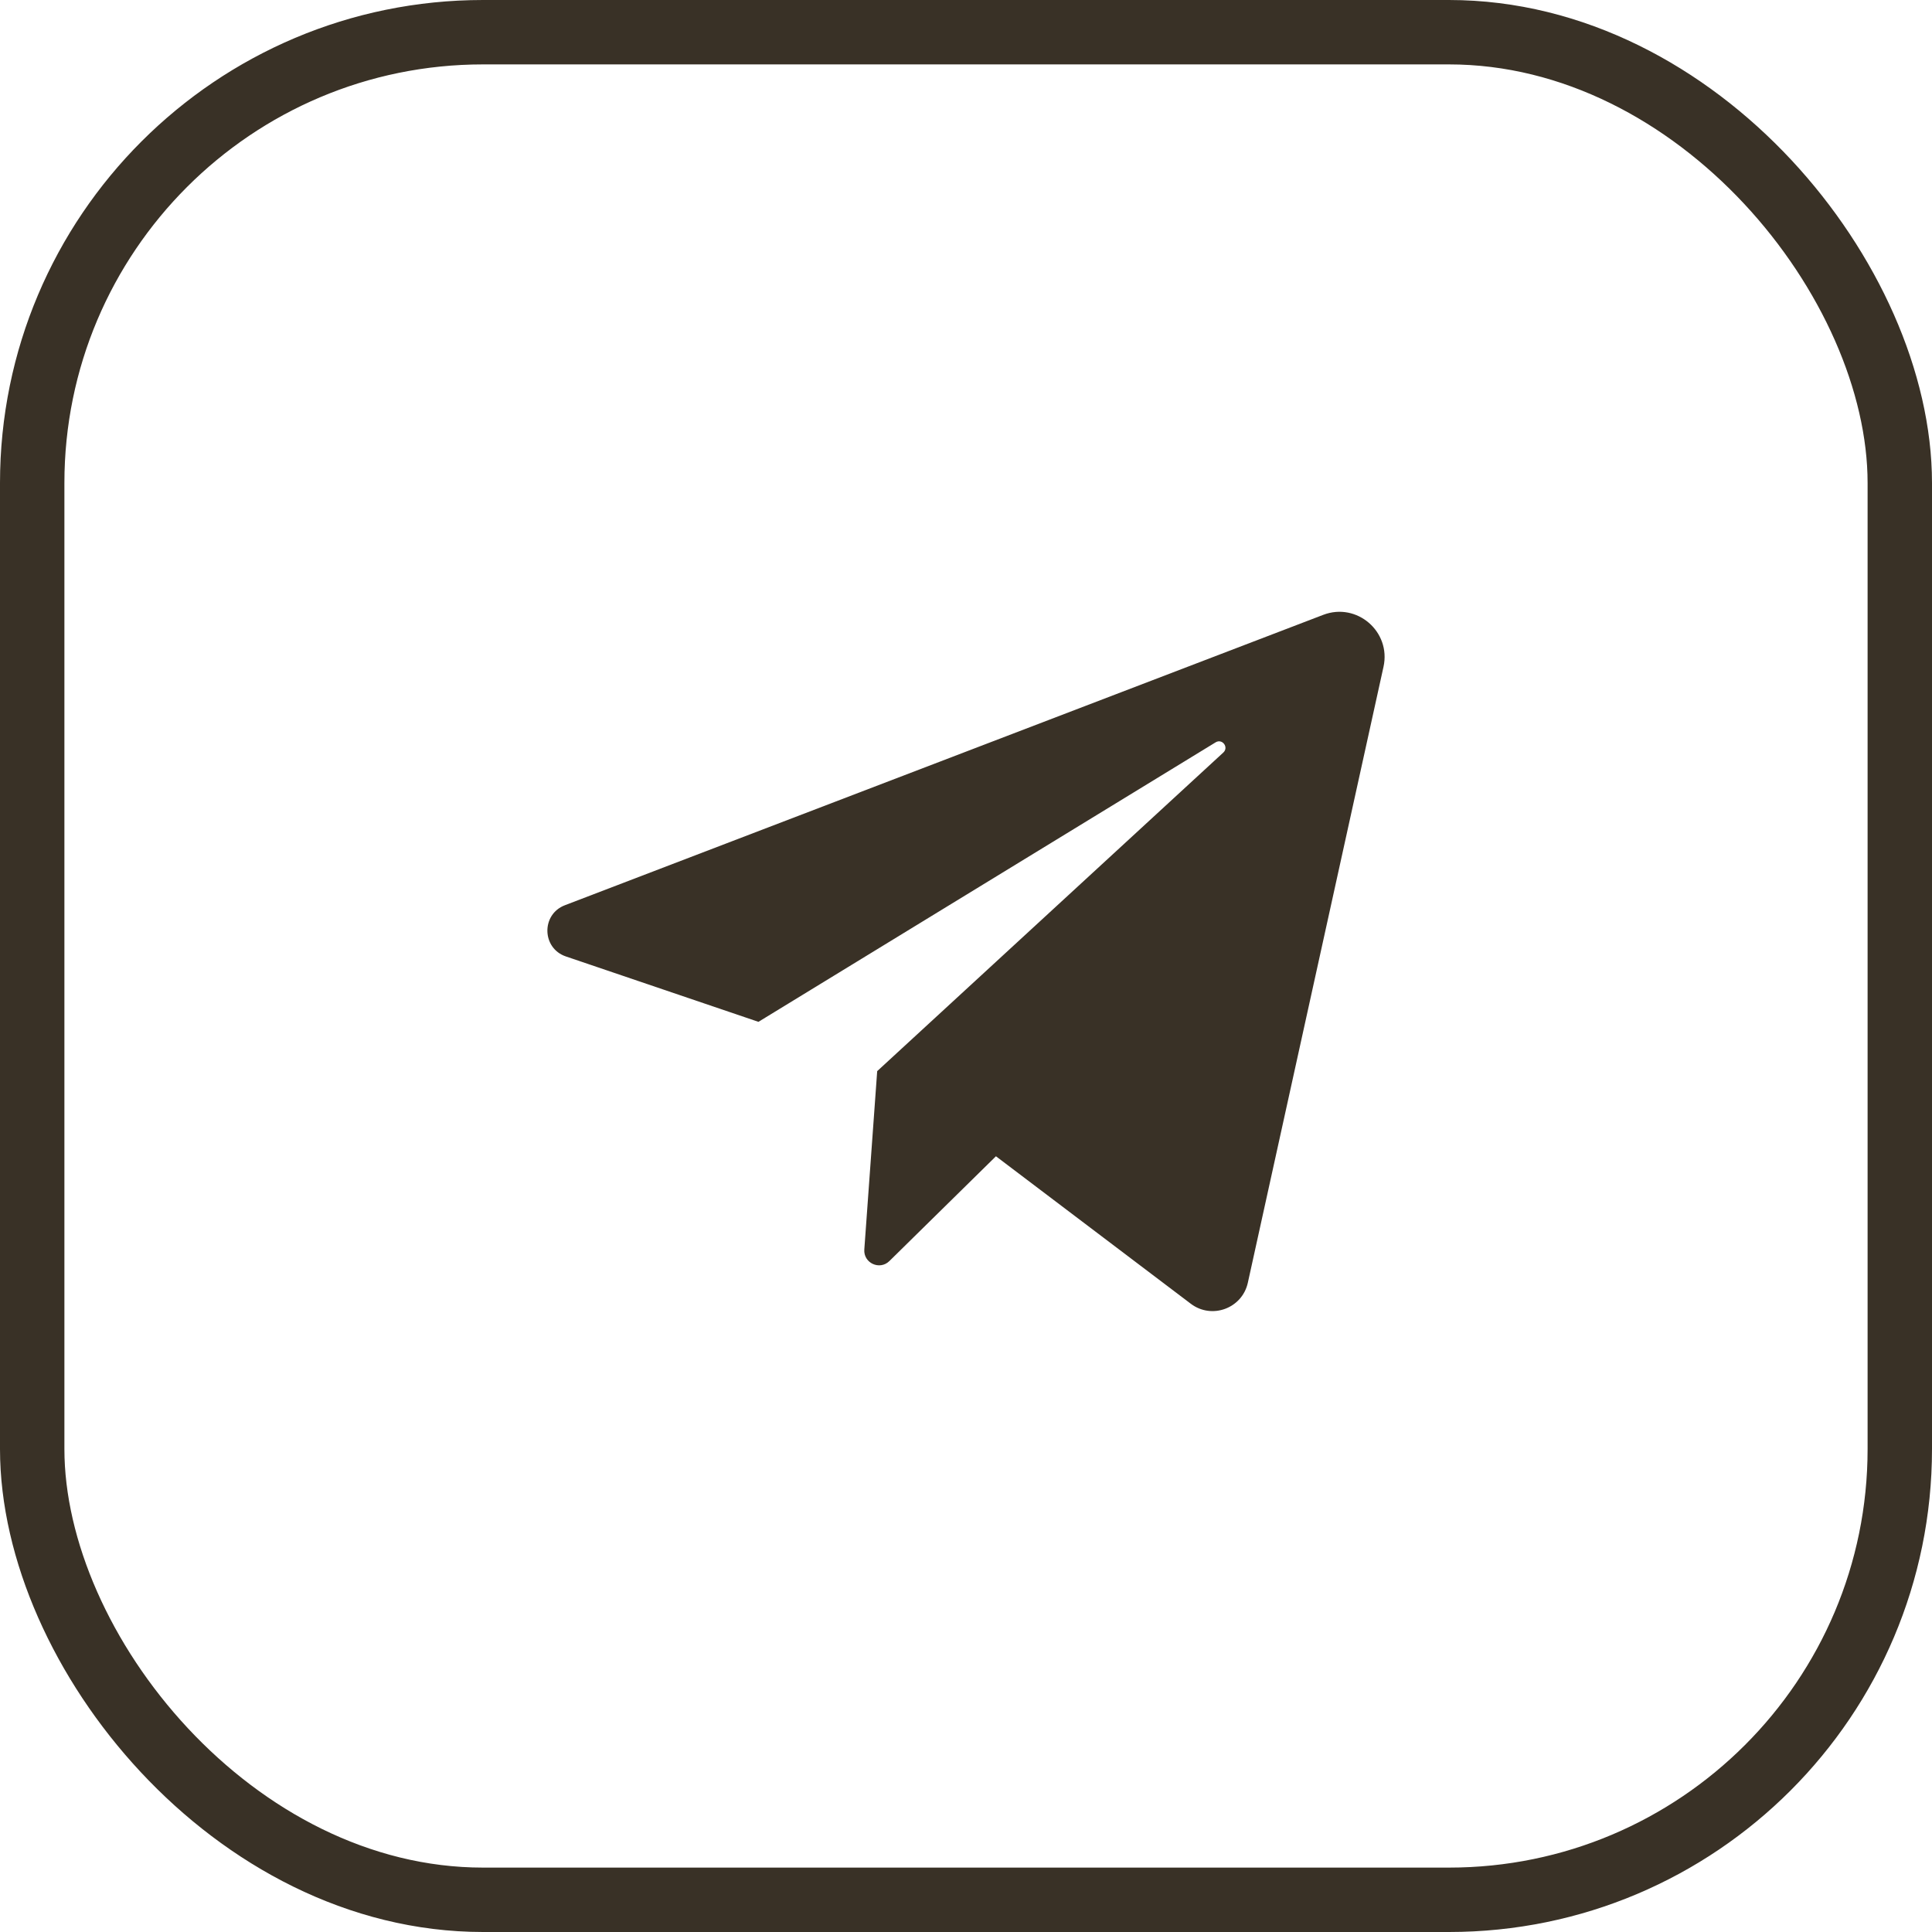 <?xml version="1.0" encoding="UTF-8"?> <svg xmlns="http://www.w3.org/2000/svg" width="60" height="60" viewBox="0 0 60 60" fill="none"><rect x="1" y="1" width="58" height="58" rx="14" stroke="#393126" stroke-width="2"></rect><path d="M17.573 29.703L23.554 31.734L37.752 23.054C37.958 22.928 38.169 23.207 37.991 23.371L27.242 33.265L26.842 38.804C26.812 39.225 27.319 39.46 27.621 39.163L30.93 35.909L36.981 40.489C37.633 40.983 38.577 40.635 38.753 39.836L42.966 20.708C43.206 19.616 42.137 18.695 41.093 19.095L17.543 28.113C16.804 28.396 16.824 29.448 17.573 29.703Z" fill="#393126"></path></svg> 